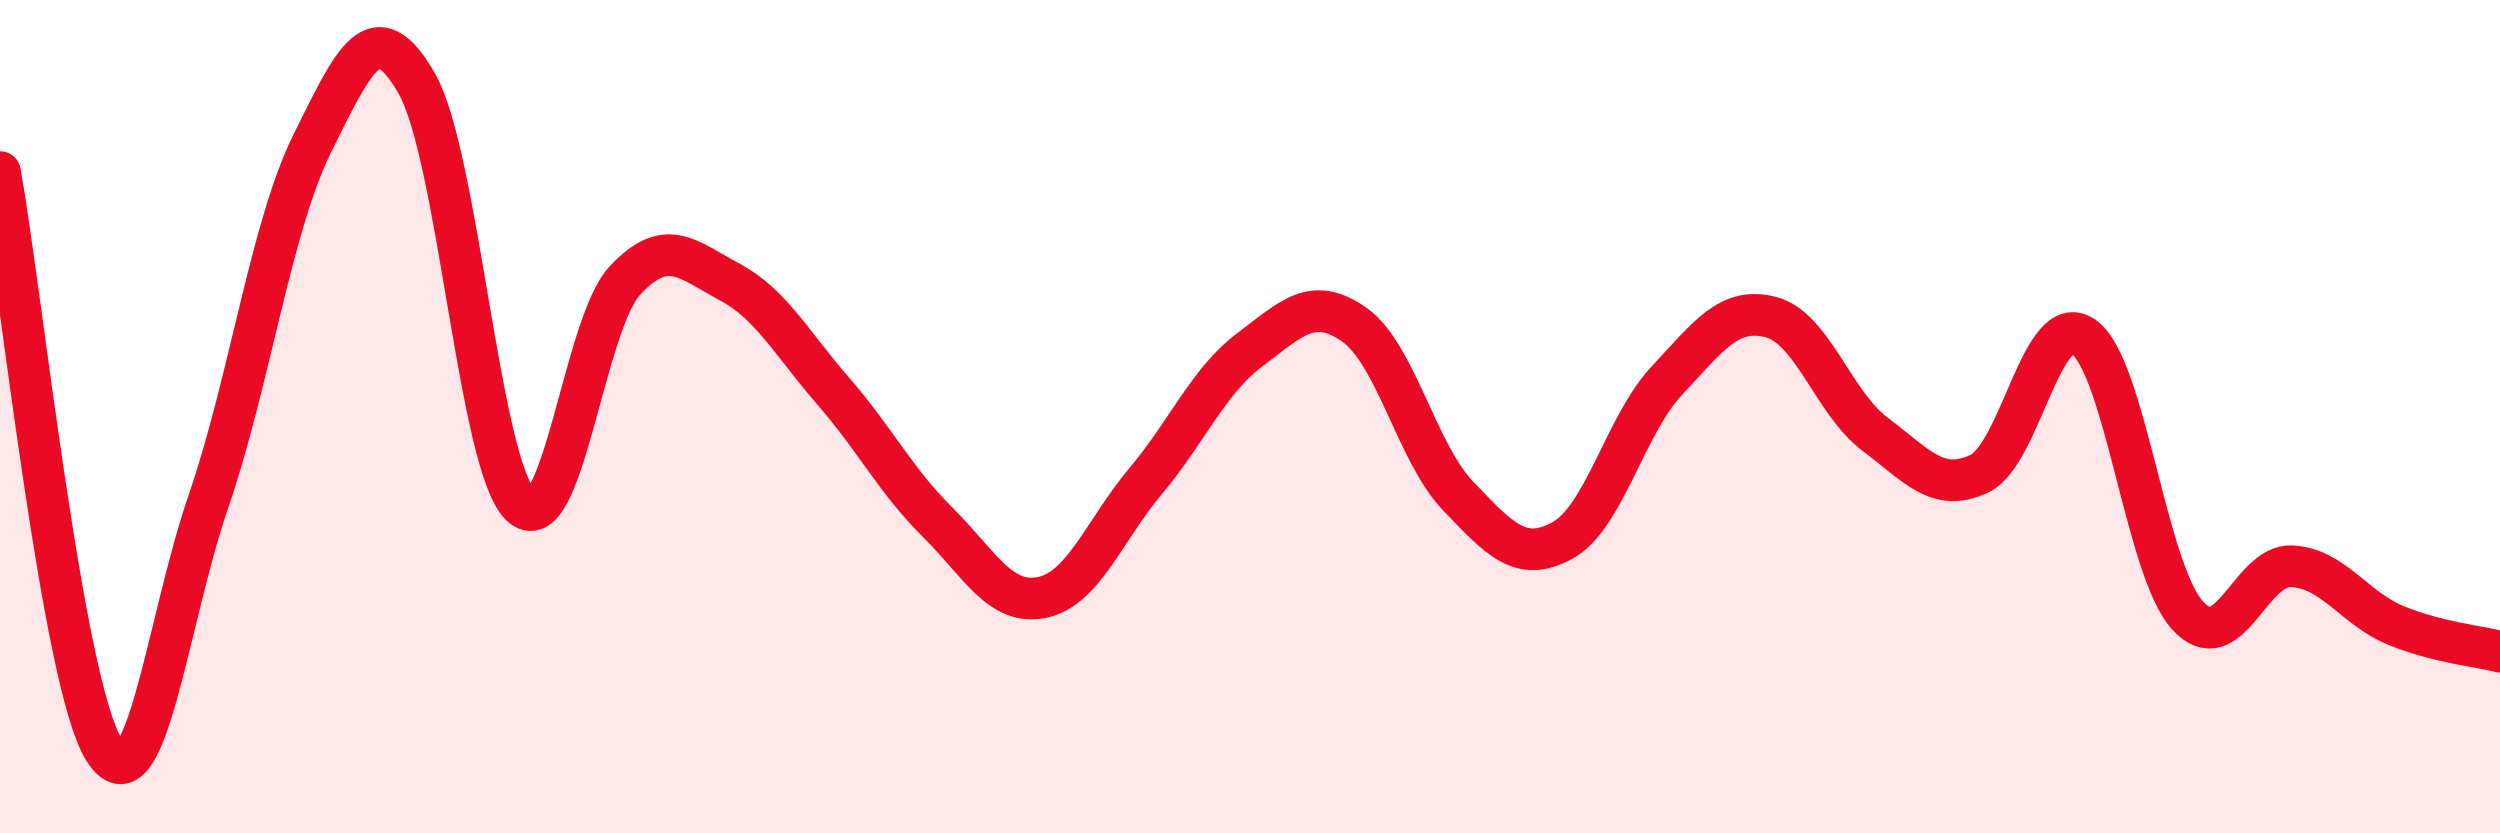 
    <svg width="60" height="20" viewBox="0 0 60 20" xmlns="http://www.w3.org/2000/svg">
      <path
        d="M 0,4.13 C 0.5,6.9 1.5,16.42 2.5,18 C 3.5,19.58 4,14.95 5,12.04 C 6,9.13 6.5,5.44 7.5,3.43 C 8.5,1.42 9,0.26 10,2 C 11,3.74 11.5,11.18 12.5,12.13 C 13.5,13.08 14,7.8 15,6.73 C 16,5.66 16.5,6.23 17.5,6.76 C 18.5,7.29 19,8.24 20,9.39 C 21,10.54 21.5,11.54 22.5,12.53 C 23.5,13.52 24,14.54 25,14.34 C 26,14.14 26.5,12.73 27.5,11.54 C 28.5,10.35 29,9.14 30,8.39 C 31,7.64 31.5,7.09 32.5,7.79 C 33.5,8.49 34,10.87 35,11.91 C 36,12.95 36.5,13.52 37.5,12.97 C 38.5,12.42 39,10.21 40,9.14 C 41,8.07 41.5,7.35 42.5,7.61 C 43.5,7.87 44,9.67 45,10.42 C 46,11.17 46.5,11.84 47.5,11.37 C 48.5,10.9 49,7.4 50,8.08 C 51,8.76 51.5,13.67 52.5,14.77 C 53.5,15.87 54,13.54 55,13.59 C 56,13.64 56.5,14.6 57.5,15.01 C 58.5,15.42 59.5,15.51 60,15.64L60 20L0 20Z"
        fill="#EB0A25"
        opacity="0.1"
        stroke-linecap="round"
        stroke-linejoin="round"
      />
      <path
        d="M 0,4.13 C 0.5,6.9 1.5,16.42 2.5,18 C 3.5,19.58 4,14.95 5,12.04 C 6,9.13 6.5,5.44 7.5,3.43 C 8.5,1.42 9,0.26 10,2 C 11,3.74 11.5,11.18 12.5,12.13 C 13.5,13.08 14,7.8 15,6.73 C 16,5.66 16.5,6.23 17.5,6.76 C 18.5,7.29 19,8.24 20,9.39 C 21,10.54 21.5,11.54 22.5,12.53 C 23.5,13.52 24,14.54 25,14.34 C 26,14.14 26.5,12.73 27.5,11.54 C 28.5,10.35 29,9.14 30,8.39 C 31,7.64 31.5,7.09 32.5,7.79 C 33.5,8.49 34,10.87 35,11.91 C 36,12.95 36.5,13.52 37.5,12.97 C 38.5,12.42 39,10.21 40,9.14 C 41,8.07 41.5,7.35 42.5,7.61 C 43.5,7.87 44,9.67 45,10.42 C 46,11.17 46.5,11.84 47.5,11.37 C 48.5,10.9 49,7.4 50,8.08 C 51,8.76 51.5,13.67 52.5,14.77 C 53.5,15.87 54,13.54 55,13.59 C 56,13.64 56.5,14.6 57.5,15.01 C 58.5,15.42 59.5,15.51 60,15.64"
        stroke="#EB0A25"
        stroke-width="1"
        fill="none"
        stroke-linecap="round"
        stroke-linejoin="round"
      />
    </svg>
  